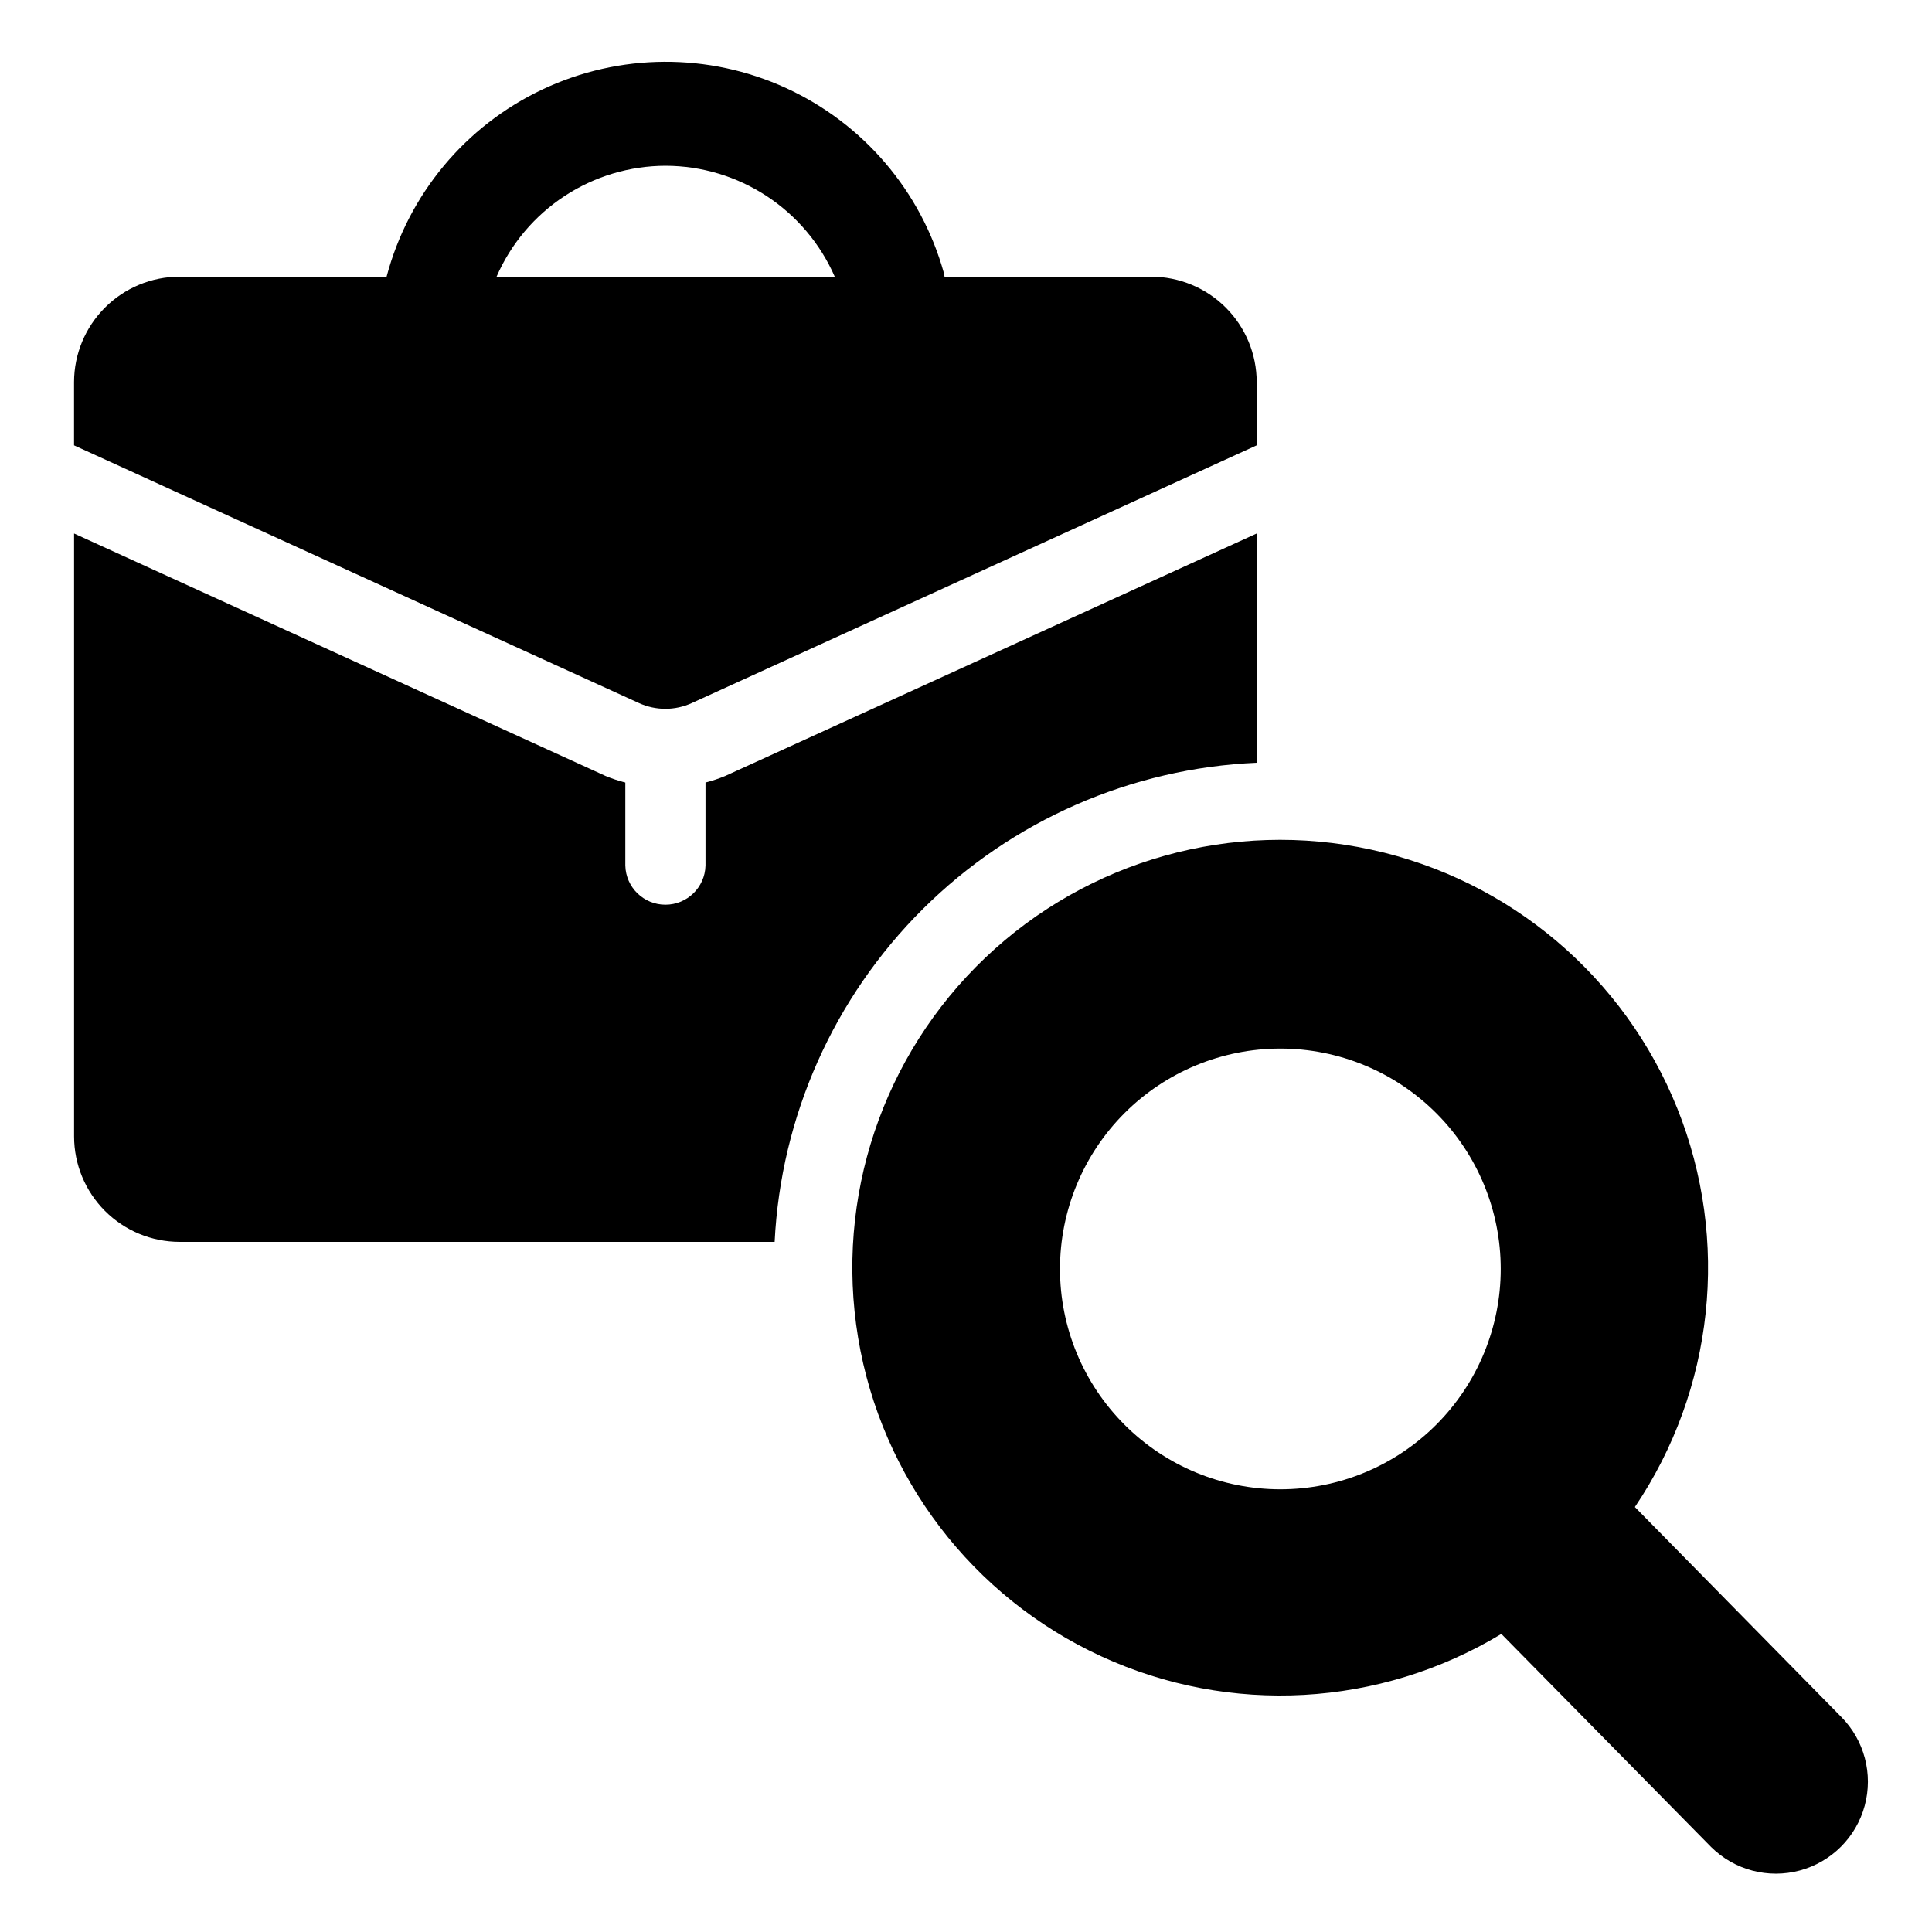 <?xml version="1.0" encoding="UTF-8"?>
<!-- Uploaded to: SVG Repo, www.svgrepo.com, Generator: SVG Repo Mixer Tools -->
<svg fill="#000000" width="800px" height="800px" version="1.1" viewBox="144 144 512 512" xmlns="http://www.w3.org/2000/svg">
 <g>
  <path d="m477.04 346.14v-60.758l-140.88 64.273c-1.688 0.699-3.426 1.273-5.195 1.723v22.012c-0.141 5.766-4.856 10.367-10.625 10.367s-10.484-4.602-10.625-10.367v-22.008c-1.773-0.449-3.512-1.027-5.203-1.727l-140.88-64.273v159.78c0.004 7.41 2.953 14.516 8.191 19.754 5.238 5.242 12.344 8.188 19.754 8.195h157.71c1.652-33.277 15.664-64.738 39.297-88.227 23.629-23.484 55.176-37.301 88.465-38.746z"/>
  <path d="m327.33 330.32 149.71-68.301v-16.746c-0.008-7.41-2.953-14.516-8.195-19.754-5.238-5.242-12.344-8.188-19.754-8.195h-54.781c-0.066-0.316-0.074-0.625-0.16-0.938-6.043-21.727-21.363-39.684-41.871-49.07-20.508-9.387-44.109-9.25-64.504 0.375-20.398 9.621-35.512 27.754-41.305 49.551l-0.012 0.086-54.887-0.004c-7.41 0.008-14.516 2.953-19.754 8.195-5.242 5.238-8.188 12.344-8.195 19.754v16.75l149.71 68.297c4.445 2.027 9.551 2.027 14 0zm-6.906-142.39c9.516 0.027 18.812 2.82 26.77 8.039 7.953 5.223 14.215 12.641 18.027 21.359h-89.633c3.809-8.73 10.074-16.16 18.039-21.383 7.961-5.219 17.273-8.004 26.797-8.016z"/>
  <path d="m631.97 599.02-54.711-55.645v0.004c21.027-31.164 25.242-70.723 11.25-105.62-13.988-34.891-44.363-60.582-81.094-68.59-36.73-8.008-75.039 2.711-102.28 28.617-27.246 25.902-39.875 63.625-33.727 100.71 6.148 37.086 30.277 68.715 64.426 84.441 34.145 15.727 73.863 13.508 106.04-5.926l55.605 56.484c6.172 6.106 15.125 8.469 23.504 6.207 8.379-2.266 14.926-8.809 17.188-17.188 2.262-8.379-0.102-17.332-6.207-23.504zm-148.66-60.34c-15.488 0-30.344-6.152-41.293-17.105-10.953-10.949-17.109-25.805-17.109-41.293 0-15.488 6.152-30.344 17.105-41.297s25.809-17.105 41.297-17.105 30.344 6.152 41.297 17.105c10.949 10.953 17.102 25.809 17.102 41.297 0 15.488-6.152 30.34-17.102 41.293-10.953 10.953-25.809 17.105-41.297 17.105z"/>
 </g>
</svg>